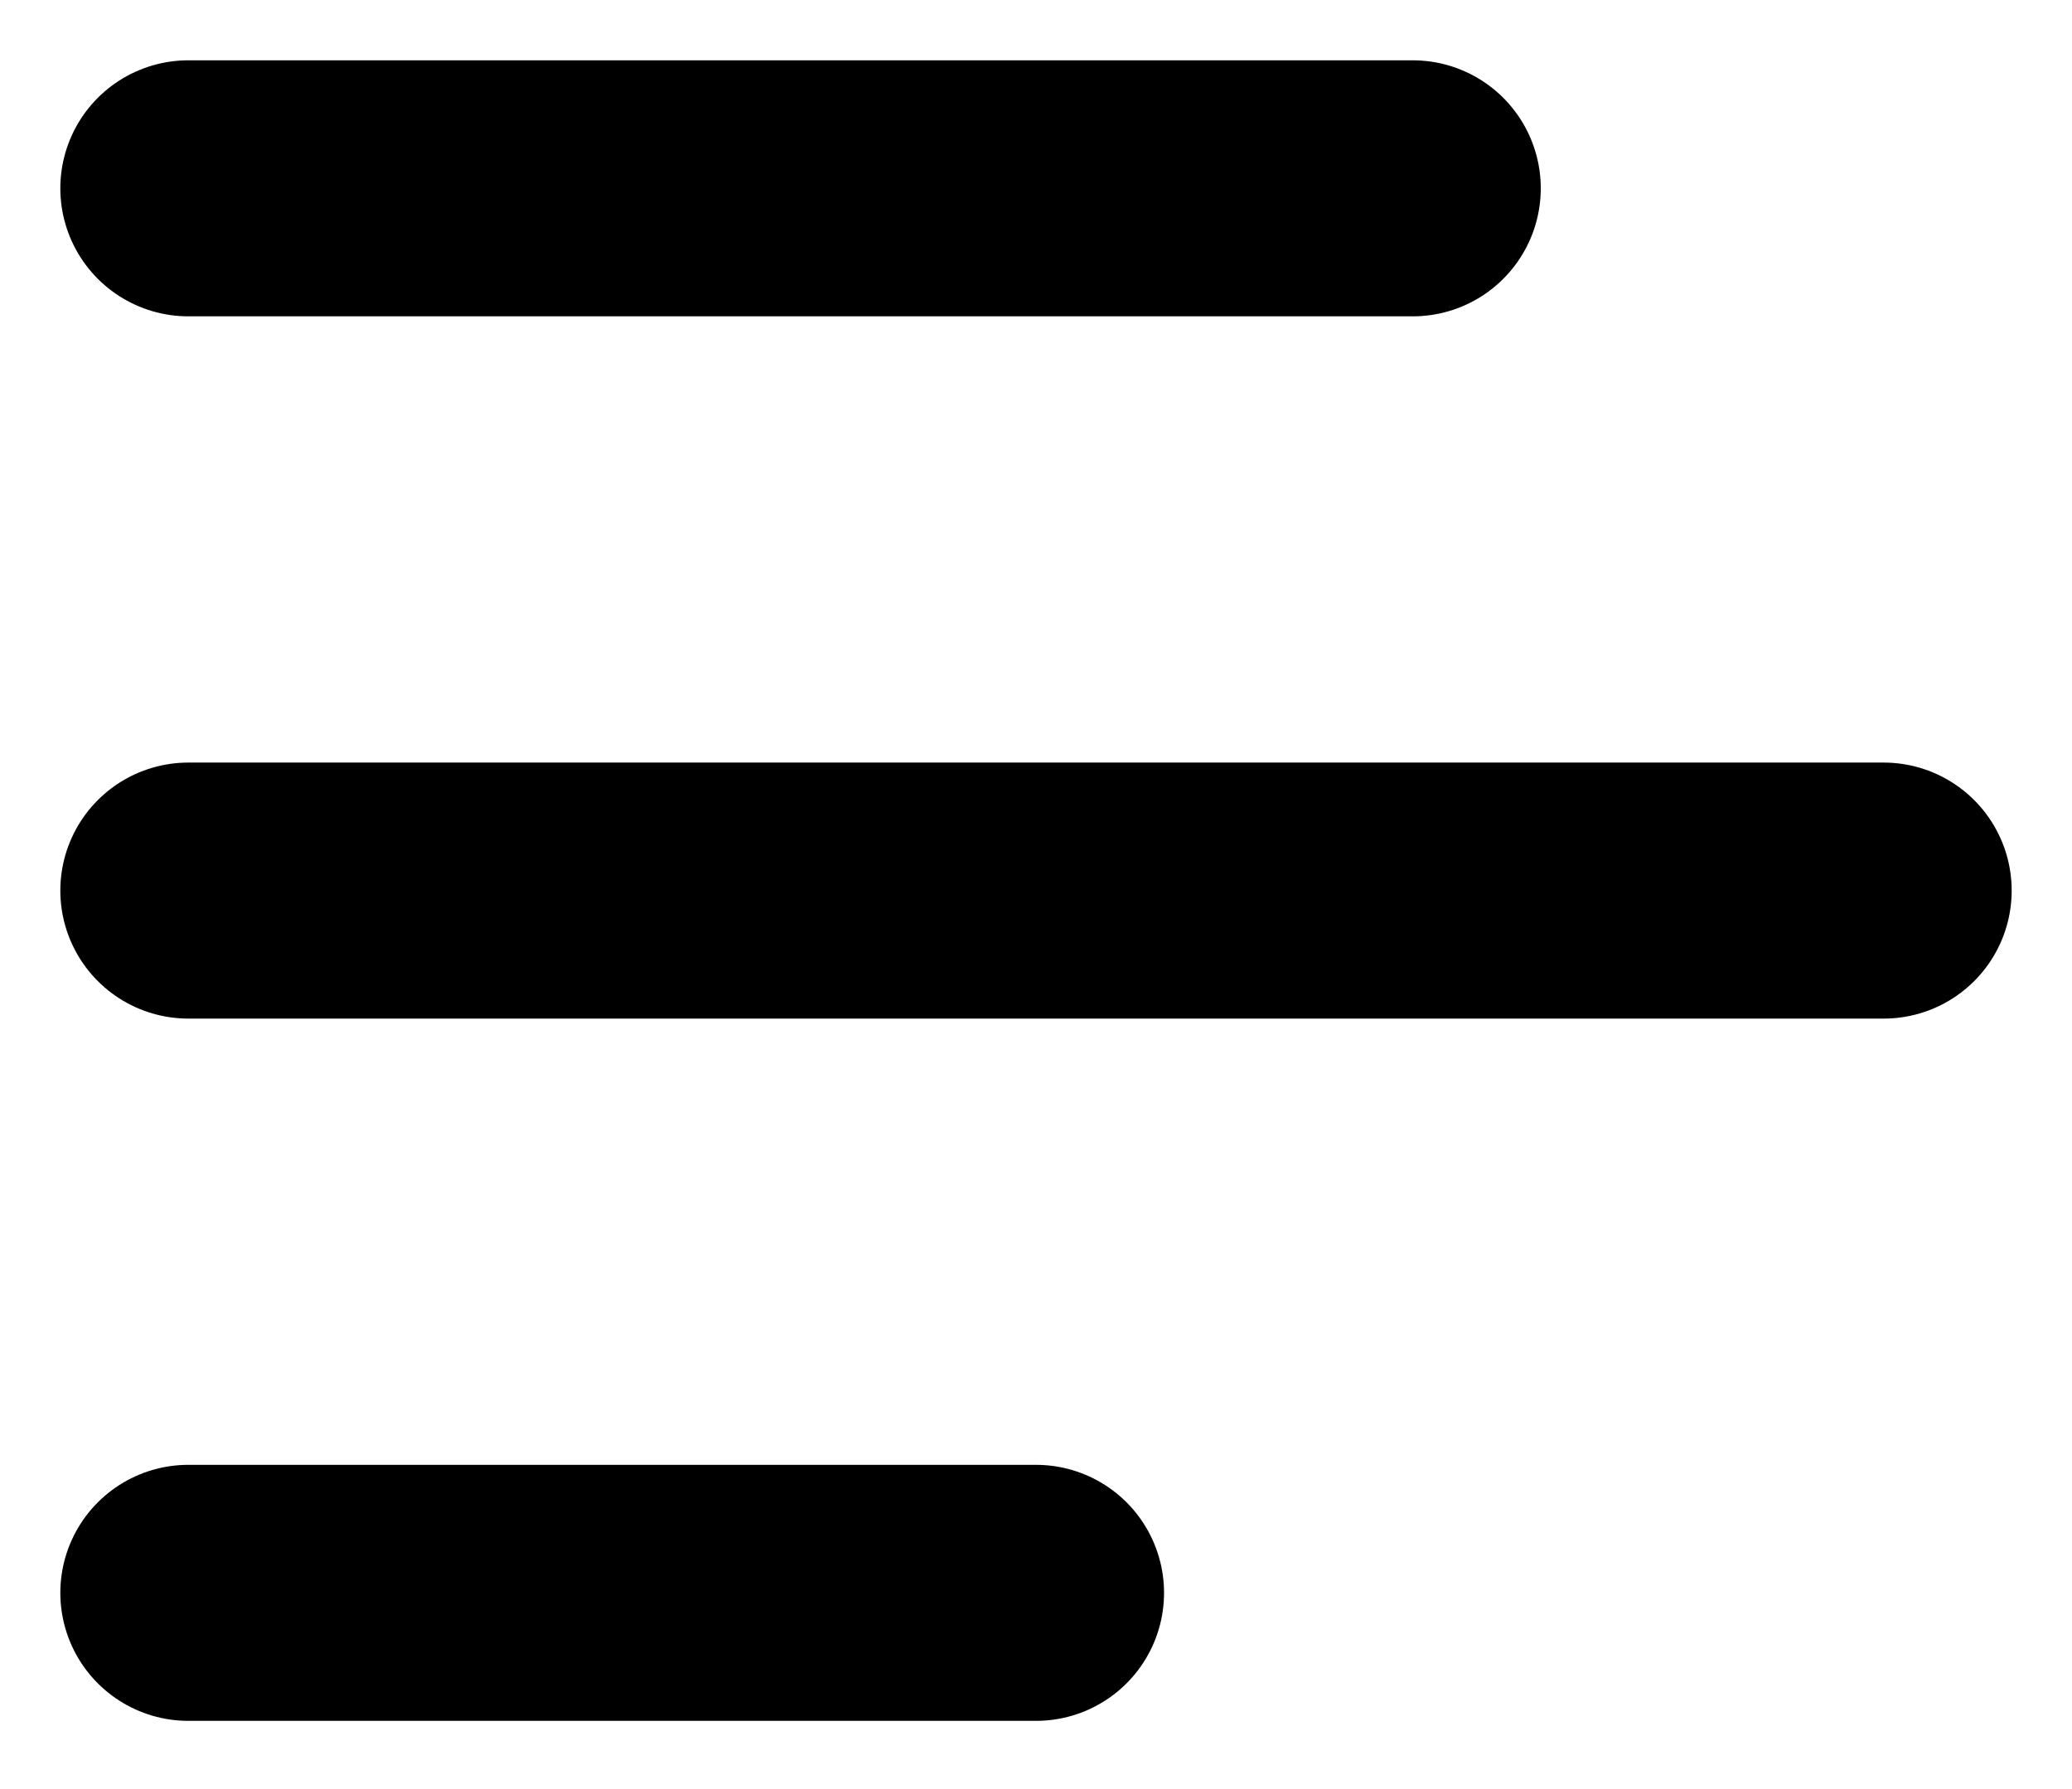 <svg width="22" height="19" viewBox="0 0 22 19" fill="none" xmlns="http://www.w3.org/2000/svg">
<path d="M2 9.458H20" stroke="black" stroke-width="2.719" stroke-linecap="round" stroke-linejoin="round"/>
<path d="M2 2H15" stroke="black" stroke-width="2.719" stroke-linecap="round" stroke-linejoin="round"/>
<path d="M2 16.916H11" stroke="black" stroke-width="2.719" stroke-linecap="round" stroke-linejoin="round"/>
</svg>
